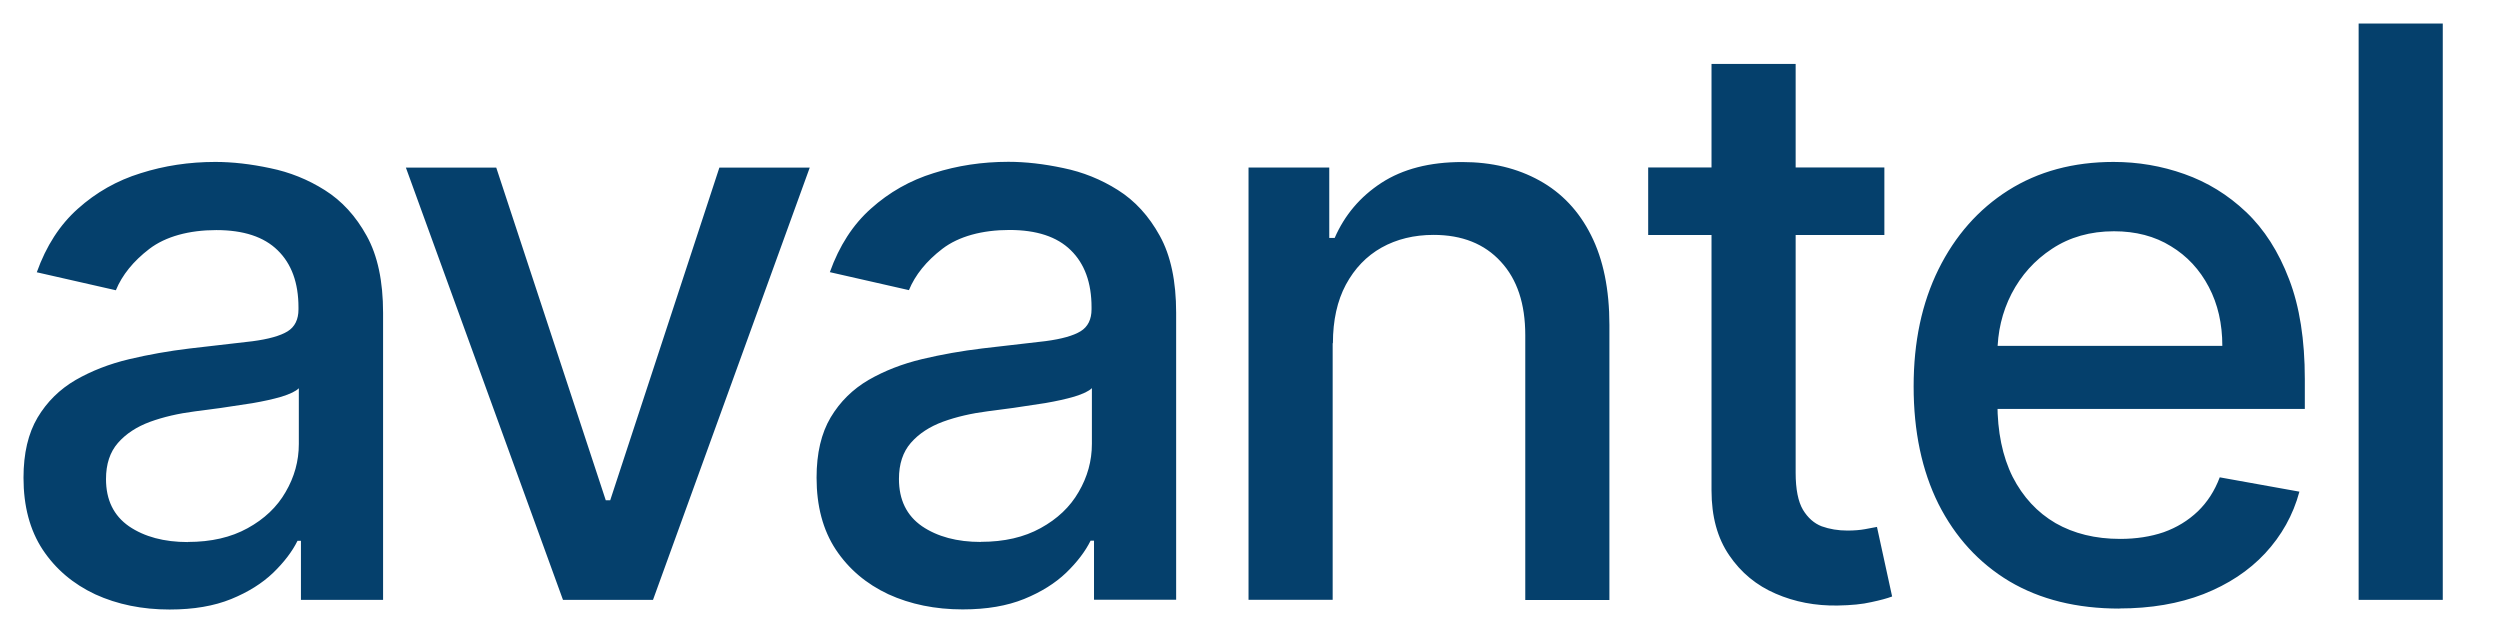 <?xml version="1.0" encoding="UTF-8"?>
<svg id="Layer_1" data-name="Layer 1" xmlns="http://www.w3.org/2000/svg" viewBox="0 0 212.75 54.77">
  <defs>
    <style>
      .cls-1 {
        fill: #05406c;
        stroke-width: 0px;
      }
    </style>
  </defs>
  <path class="cls-1" d="m14.43,51.87c-2.33,0-4.44-.43-6.32-1.29-1.88-.88-3.38-2.15-4.48-3.81-1.09-1.66-1.63-3.7-1.63-6.11,0-2.08.4-3.78,1.2-5.13.8-1.34,1.88-2.4,3.23-3.19,1.36-.78,2.87-1.37,4.55-1.77,1.68-.4,3.39-.7,5.13-.91,2.2-.26,3.99-.46,5.37-.62,1.37-.18,2.37-.46,2.99-.84.62-.38.93-1.01.93-1.87v-.17c0-2.09-.59-3.71-1.77-4.86-1.17-1.15-2.91-1.72-5.22-1.72s-4.31.54-5.7,1.6c-1.37,1.05-2.32,2.23-2.85,3.52l-6.73-1.53c.8-2.24,1.96-4.04,3.5-5.41,1.55-1.39,3.33-2.4,5.34-3.02,2.01-.64,4.13-.96,6.35-.96,1.47,0,3.03.18,4.67.53,1.66.34,3.21.96,4.65,1.87,1.45.91,2.64,2.21,3.57,3.9.93,1.68,1.39,3.86,1.39,6.54v24.43h-6.99v-5.03h-.29c-.46.93-1.16,1.84-2.08,2.73-.93.89-2.12,1.64-3.57,2.23-1.45.59-3.19.89-5.22.89Zm1.56-5.75c1.98,0,3.67-.39,5.08-1.17,1.42-.78,2.5-1.8,3.23-3.07.75-1.28,1.13-2.64,1.13-4.1v-4.74c-.26.26-.75.49-1.48.72-.72.21-1.54.39-2.47.55-.93.14-1.83.28-2.71.41-.88.11-1.61.21-2.2.29-1.39.18-2.66.47-3.81.89-1.13.42-2.04,1.01-2.73,1.8-.67.77-1.01,1.79-1.01,3.07,0,1.77.65,3.11,1.96,4.02,1.31.89,2.98,1.34,5.01,1.34Zm52.92-31.86l-13.34,36.79h-7.66l-13.37-36.79h7.69l9.32,28.31h.38l9.29-28.31h7.69Zm13.01,37.6c-2.33,0-4.44-.43-6.32-1.29-1.88-.88-3.38-2.15-4.48-3.81-1.09-1.66-1.63-3.7-1.63-6.11,0-2.08.4-3.78,1.2-5.13.8-1.34,1.88-2.4,3.23-3.19,1.36-.78,2.87-1.37,4.55-1.77,1.68-.4,3.39-.7,5.13-.91,2.2-.26,3.99-.46,5.37-.62,1.37-.18,2.37-.46,2.99-.84.62-.38.93-1.01.93-1.87v-.17c0-2.09-.59-3.71-1.77-4.86-1.17-1.15-2.91-1.72-5.22-1.72s-4.31.54-5.7,1.6c-1.37,1.05-2.32,2.23-2.85,3.52l-6.73-1.53c.8-2.24,1.96-4.04,3.5-5.41,1.55-1.39,3.33-2.4,5.34-3.02,2.01-.64,4.13-.96,6.35-.96,1.47,0,3.03.18,4.67.53,1.66.34,3.21.96,4.65,1.87,1.45.91,2.64,2.21,3.57,3.9.93,1.68,1.39,3.86,1.39,6.54v24.43h-6.99v-5.03h-.29c-.46.93-1.16,1.84-2.08,2.73-.93.89-2.12,1.64-3.57,2.23-1.45.59-3.19.89-5.22.89Zm1.56-5.75c1.98,0,3.67-.39,5.08-1.17,1.42-.78,2.5-1.8,3.23-3.07.75-1.28,1.13-2.64,1.13-4.1v-4.74c-.26.26-.75.49-1.49.72-.72.21-1.54.39-2.47.55-.93.14-1.83.28-2.71.41-.88.11-1.61.21-2.2.29-1.39.18-2.66.47-3.81.89-1.13.42-2.04,1.01-2.73,1.8-.67.77-1.01,1.79-1.01,3.07,0,1.77.65,3.11,1.96,4.02,1.31.89,2.98,1.34,5.01,1.34Zm29.93-16.91v21.84h-7.16V14.26h6.87v5.99h.46c.85-1.95,2.17-3.51,3.98-4.69,1.82-1.18,4.11-1.77,6.87-1.77,2.51,0,4.7.53,6.59,1.58,1.88,1.04,3.35,2.59,4.38,4.65,1.04,2.06,1.56,4.61,1.56,7.64v23.4h-7.16v-22.54c0-2.67-.69-4.75-2.08-6.25-1.39-1.52-3.3-2.28-5.72-2.28-1.66,0-3.14.36-4.43,1.08-1.28.72-2.29,1.77-3.04,3.16-.73,1.37-1.1,3.03-1.1,4.98Zm46.95-14.95v5.75h-20.1v-5.75h20.1Zm-14.71-8.81h7.16v34.8c0,1.39.21,2.44.62,3.14.42.69.95,1.16,1.6,1.41.67.24,1.4.36,2.18.36.57,0,1.08-.04,1.51-.12.43-.08.77-.14,1.01-.19l1.29,5.92c-.42.16-1.01.32-1.77.48-.77.18-1.72.27-2.87.29-1.88.03-3.64-.3-5.27-1.01-1.63-.7-2.95-1.79-3.95-3.26-1.01-1.47-1.51-3.31-1.51-5.53V5.45Zm34.72,46.35c-3.63,0-6.75-.77-9.37-2.32-2.6-1.56-4.61-3.76-6.04-6.59-1.41-2.84-2.11-6.17-2.11-9.99s.7-7.09,2.11-9.96c1.42-2.87,3.4-5.12,5.94-6.73,2.55-1.61,5.54-2.42,8.96-2.42,2.08,0,4.09.34,6.03,1.03,1.95.69,3.7,1.76,5.25,3.23,1.55,1.47,2.77,3.38,3.66,5.72.9,2.33,1.34,5.17,1.34,8.5v2.54h-29.25v-5.37h22.23c0-1.88-.38-3.55-1.15-5.01-.77-1.47-1.84-2.63-3.23-3.47-1.37-.85-2.99-1.27-4.84-1.27-2.01,0-3.77.5-5.27,1.49-1.48.97-2.63,2.25-3.45,3.83-.8,1.56-1.2,3.27-1.2,5.1v4.19c0,2.46.43,4.55,1.29,6.28.88,1.72,2.1,3.04,3.66,3.95,1.56.89,3.39,1.34,5.49,1.34,1.36,0,2.6-.19,3.71-.57,1.12-.4,2.08-.99,2.9-1.77.81-.78,1.44-1.75,1.87-2.9l6.78,1.22c-.54,2-1.52,3.74-2.92,5.25-1.39,1.49-3.14,2.64-5.25,3.47-2.09.81-4.48,1.22-7.16,1.22ZM207.88,2v49.05h-7.16V2h7.16Z"/>
</svg>